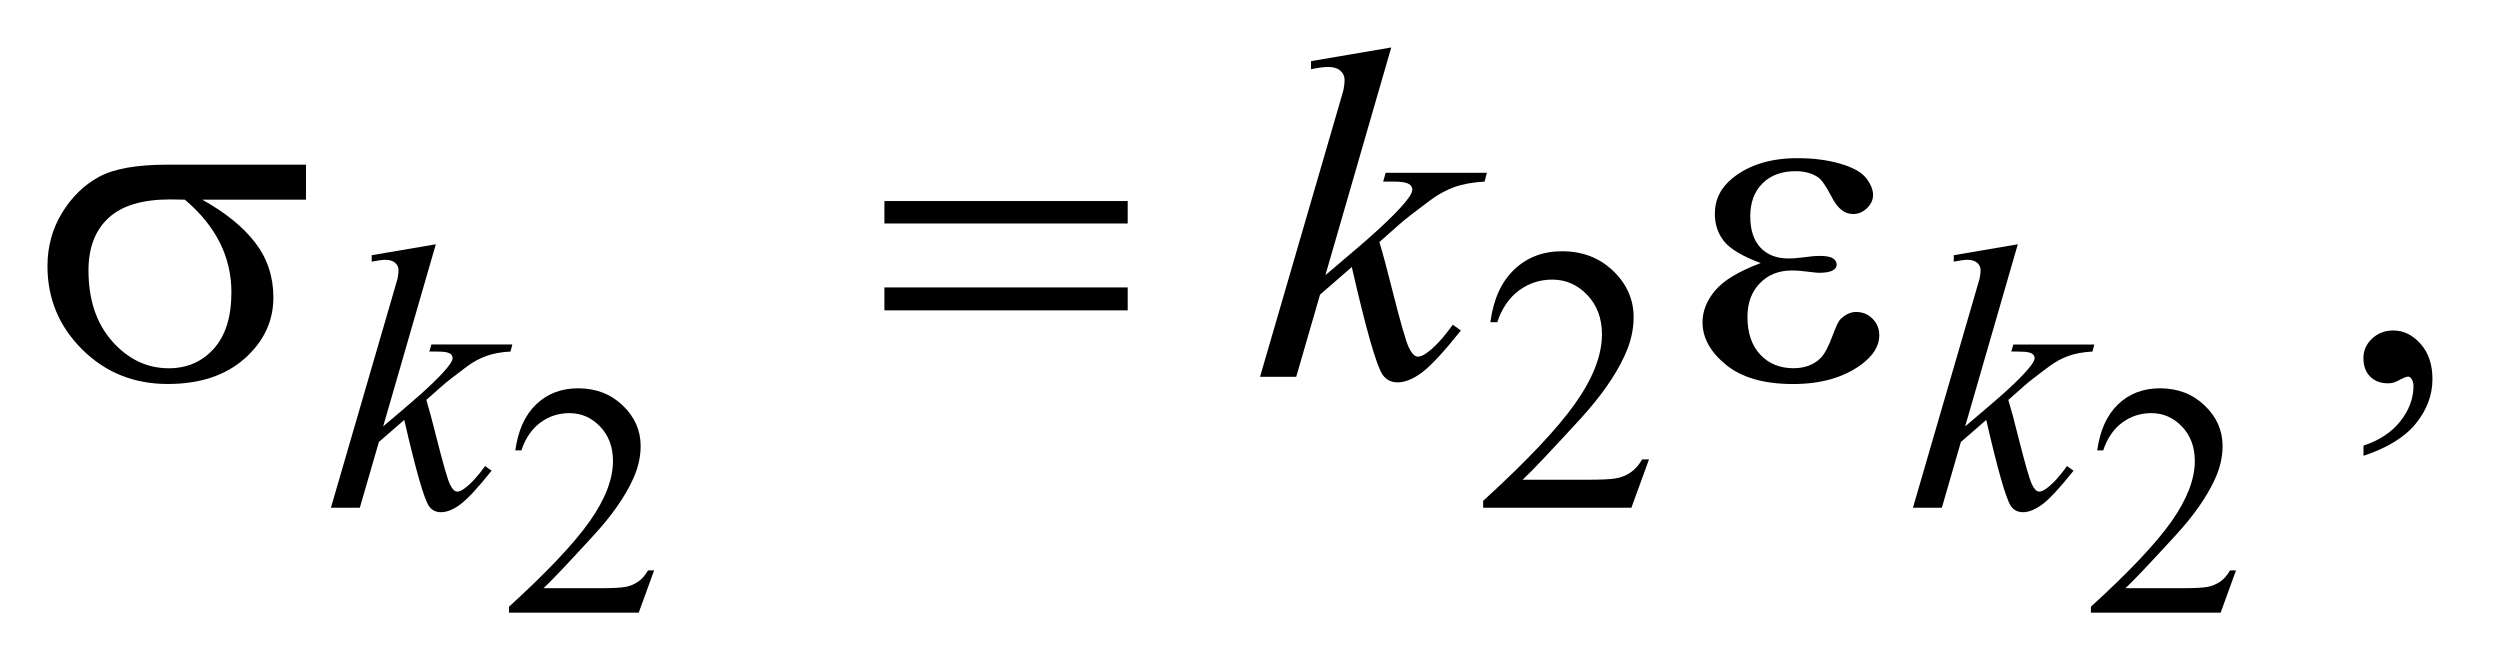 <?xml version="1.0" encoding="UTF-8"?>
<!DOCTYPE svg PUBLIC '-//W3C//DTD SVG 1.0//EN'
          'http://www.w3.org/TR/2001/REC-SVG-20010904/DTD/svg10.dtd'>
<svg stroke-dasharray="none" shape-rendering="auto" xmlns="http://www.w3.org/2000/svg" font-family="'Dialog'" text-rendering="auto" width="83" fill-opacity="1" color-interpolation="auto" color-rendering="auto" preserveAspectRatio="xMidYMid meet" font-size="12px" viewBox="0 0 83 22" fill="black" xmlns:xlink="http://www.w3.org/1999/xlink" stroke="black" image-rendering="auto" stroke-miterlimit="10" stroke-linecap="square" stroke-linejoin="miter" font-style="normal" stroke-width="1" height="22" stroke-dashoffset="0" font-weight="normal" stroke-opacity="1"
><!--Generated by the Batik Graphics2D SVG Generator--><defs id="genericDefs"
  /><g
  ><defs id="defs1"
    ><clipPath clipPathUnits="userSpaceOnUse" id="clipPath1"
      ><path d="M-1 -1 L51.242 -1 L51.242 12.907 L-1 12.907 L-1 -1 Z"
      /></clipPath
      ><clipPath clipPathUnits="userSpaceOnUse" id="clipPath2"
      ><path d="M-0 -0 L-0 11.907 L50.243 11.907 L50.243 -0 Z"
      /></clipPath
    ></defs
    ><g transform="scale(1.576,1.576) translate(1,1) matrix(1,0,0,1,0,0)"
    ><path d="M12.78 11.015 L12.455 11.907 L9.723 11.907 L9.723 11.781 C10.527 11.048 11.093 10.449 11.421 9.984 C11.749 9.519 11.913 9.095 11.913 8.711 C11.913 8.417 11.823 8.176 11.643 7.986 C11.463 7.798 11.248 7.703 10.997 7.703 C10.769 7.703 10.564 7.769 10.384 7.902 C10.203 8.036 10.069 8.231 9.983 8.488 L9.856 8.488 C9.913 8.067 10.059 7.744 10.295 7.518 C10.531 7.292 10.825 7.18 11.178 7.18 C11.554 7.18 11.867 7.3 12.119 7.542 C12.37 7.783 12.496 8.067 12.496 8.396 C12.496 8.63 12.441 8.865 12.332 9.099 C12.164 9.468 11.89 9.859 11.512 10.271 C10.945 10.89 10.591 11.263 10.449 11.391 L11.658 11.391 C11.904 11.391 12.076 11.382 12.176 11.364 C12.276 11.346 12.364 11.308 12.444 11.253 C12.524 11.198 12.593 11.118 12.652 11.016 L12.78 11.016 Z" stroke="none" clip-path="url(#clipPath2)"
    /></g
    ><g transform="matrix(1.576,0,0,1.576,1.576,1.576)"
    ><path d="M46.104 11.015 L45.78 11.907 L43.047 11.907 L43.047 11.781 C43.851 11.048 44.417 10.449 44.745 9.984 C45.072 9.519 45.236 9.095 45.236 8.711 C45.236 8.417 45.146 8.176 44.966 7.986 C44.786 7.798 44.57 7.703 44.32 7.703 C44.092 7.703 43.887 7.769 43.707 7.902 C43.525 8.036 43.392 8.231 43.306 8.488 L43.18 8.488 C43.238 8.067 43.384 7.744 43.619 7.518 C43.854 7.292 44.149 7.18 44.502 7.18 C44.878 7.18 45.191 7.3 45.443 7.542 C45.695 7.783 45.821 8.067 45.821 8.396 C45.821 8.63 45.766 8.865 45.657 9.099 C45.488 9.468 45.215 9.859 44.837 10.271 C44.27 10.89 43.916 11.263 43.774 11.391 L44.983 11.391 C45.229 11.391 45.402 11.382 45.501 11.364 C45.601 11.345 45.689 11.308 45.77 11.253 C45.851 11.198 45.919 11.118 45.978 11.016 L46.104 11.016 Z" stroke="none" clip-path="url(#clipPath2)"
    /></g
    ><g transform="matrix(1.576,0,0,1.576,1.576,1.576)"
    ><path d="M33.738 8.677 L33.367 9.696 L30.244 9.696 L30.244 9.551 C31.163 8.713 31.809 8.029 32.184 7.498 C32.559 6.967 32.747 6.481 32.747 6.042 C32.747 5.706 32.643 5.431 32.438 5.214 C32.232 4.998 31.986 4.89 31.7 4.89 C31.44 4.89 31.206 4.966 31 5.118 C30.793 5.27 30.64 5.493 30.541 5.787 L30.396 5.787 C30.46 5.306 30.628 4.936 30.898 4.679 C31.167 4.422 31.503 4.293 31.907 4.293 C32.337 4.293 32.695 4.431 32.983 4.707 C33.27 4.983 33.414 5.308 33.414 5.683 C33.414 5.951 33.351 6.219 33.226 6.488 C33.034 6.909 32.721 7.355 32.289 7.827 C31.641 8.534 31.236 8.961 31.074 9.106 L32.457 9.106 C32.738 9.106 32.936 9.096 33.048 9.076 C33.161 9.055 33.264 9.013 33.355 8.949 C33.447 8.885 33.526 8.795 33.593 8.678 L33.738 8.678 Z" stroke="none" clip-path="url(#clipPath2)"
    /></g
    ><g transform="matrix(1.576,0,0,1.576,1.576,1.576)"
    ><path d="M48.789 8.602 L48.789 8.387 C49.124 8.277 49.384 8.105 49.567 7.872 C49.75 7.639 49.842 7.393 49.842 7.133 C49.842 7.071 49.827 7.019 49.798 6.977 C49.776 6.948 49.753 6.933 49.73 6.933 C49.695 6.933 49.617 6.965 49.496 7.031 C49.437 7.06 49.376 7.075 49.31 7.075 C49.151 7.075 49.024 7.028 48.93 6.933 C48.835 6.838 48.788 6.708 48.788 6.542 C48.788 6.383 48.849 6.247 48.971 6.132 C49.093 6.018 49.242 5.962 49.417 5.962 C49.632 5.962 49.823 6.055 49.991 6.242 C50.158 6.43 50.242 6.678 50.242 6.986 C50.242 7.321 50.126 7.632 49.893 7.921 C49.661 8.208 49.293 8.436 48.789 8.602 Z" stroke="none" clip-path="url(#clipPath2)"
    /></g
    ><g transform="matrix(1.576,0,0,1.576,1.576,1.576)"
    ><path d="M8.181 4.146 L7.072 7.982 L7.517 7.604 C8.003 7.193 8.32 6.888 8.465 6.69 C8.512 6.626 8.535 6.576 8.535 6.543 C8.535 6.52 8.527 6.497 8.512 6.477 C8.497 6.455 8.466 6.438 8.42 6.425 C8.375 6.411 8.295 6.405 8.18 6.405 L8.044 6.405 L8.087 6.257 L9.793 6.257 L9.754 6.406 C9.559 6.416 9.39 6.447 9.249 6.498 C9.106 6.548 8.969 6.623 8.836 6.721 C8.574 6.917 8.4 7.052 8.317 7.127 L7.981 7.424 C8.038 7.612 8.108 7.872 8.192 8.208 C8.333 8.765 8.428 9.096 8.477 9.2 C8.527 9.304 8.578 9.356 8.629 9.356 C8.673 9.356 8.725 9.335 8.785 9.29 C8.92 9.191 9.065 9.034 9.219 8.818 L9.356 8.916 C9.072 9.272 8.854 9.506 8.704 9.62 C8.554 9.734 8.415 9.79 8.29 9.79 C8.181 9.79 8.096 9.747 8.036 9.661 C7.932 9.508 7.759 8.902 7.516 7.846 L6.982 8.31 L6.58 9.696 L5.971 9.696 L7.267 5.242 L7.376 4.864 C7.389 4.799 7.395 4.741 7.395 4.692 C7.395 4.629 7.371 4.578 7.323 4.536 C7.275 4.494 7.206 4.473 7.115 4.473 C7.055 4.473 6.96 4.486 6.83 4.512 L6.83 4.376 L8.181 4.146 Z" stroke="none" clip-path="url(#clipPath2)"
    /></g
    ><g transform="matrix(1.576,0,0,1.576,1.576,1.576)"
    ><path d="M41.507 4.146 L40.398 7.982 L40.843 7.604 C41.33 7.193 41.646 6.888 41.792 6.69 C41.839 6.626 41.862 6.576 41.862 6.543 C41.862 6.52 41.854 6.497 41.839 6.477 C41.823 6.456 41.792 6.439 41.747 6.426 C41.701 6.412 41.621 6.406 41.507 6.406 L41.37 6.406 L41.413 6.258 L43.119 6.258 L43.08 6.406 C42.885 6.416 42.717 6.447 42.574 6.498 C42.432 6.549 42.295 6.623 42.163 6.722 C41.899 6.917 41.726 7.053 41.643 7.128 L41.307 7.425 C41.365 7.613 41.435 7.873 41.518 8.209 C41.659 8.766 41.753 9.097 41.803 9.2 C41.852 9.304 41.903 9.356 41.955 9.356 C41.999 9.356 42.051 9.335 42.111 9.29 C42.246 9.191 42.39 9.034 42.544 8.818 L42.681 8.916 C42.398 9.272 42.18 9.507 42.03 9.62 C41.879 9.733 41.741 9.79 41.616 9.79 C41.507 9.79 41.422 9.747 41.362 9.661 C41.258 9.508 41.085 8.902 40.842 7.846 L40.308 8.31 L39.907 9.696 L39.298 9.696 L40.594 5.242 L40.703 4.864 C40.717 4.799 40.723 4.741 40.723 4.692 C40.723 4.629 40.7 4.578 40.651 4.536 C40.603 4.494 40.534 4.473 40.442 4.473 C40.382 4.473 40.288 4.486 40.158 4.512 L40.158 4.376 L41.507 4.146 Z" stroke="none" clip-path="url(#clipPath2)"
    /></g
    ><g transform="matrix(1.576,0,0,1.576,1.576,1.576)"
    ><path d="M28.308 0 L26.921 4.796 L27.478 4.323 C28.086 3.809 28.482 3.428 28.664 3.181 C28.723 3.1 28.752 3.038 28.752 2.995 C28.752 2.966 28.742 2.938 28.723 2.912 C28.703 2.886 28.665 2.865 28.609 2.849 C28.552 2.832 28.452 2.825 28.309 2.825 L28.138 2.825 L28.19 2.64 L30.323 2.64 L30.274 2.826 C30.03 2.839 29.819 2.877 29.641 2.94 C29.464 3.003 29.292 3.097 29.126 3.221 C28.798 3.465 28.581 3.634 28.477 3.728 L28.058 4.099 C28.129 4.333 28.217 4.66 28.322 5.079 C28.497 5.775 28.616 6.188 28.677 6.318 C28.74 6.448 28.803 6.513 28.867 6.513 C28.923 6.513 28.987 6.486 29.062 6.43 C29.231 6.307 29.412 6.11 29.604 5.84 L29.775 5.962 C29.421 6.407 29.148 6.701 28.96 6.843 C28.772 6.984 28.599 7.055 28.442 7.055 C28.306 7.055 28.2 7.001 28.126 6.894 C27.995 6.703 27.779 5.946 27.477 4.625 L26.808 5.206 L26.306 6.938 L25.544 6.938 L27.164 1.371 L27.301 0.898 C27.318 0.816 27.325 0.745 27.325 0.683 C27.325 0.605 27.295 0.54 27.235 0.488 C27.174 0.436 27.088 0.41 26.973 0.41 C26.899 0.41 26.78 0.426 26.617 0.458 L26.617 0.288 L28.308 0 Z" stroke="none" clip-path="url(#clipPath2)"
    /></g
    ><g transform="matrix(1.576,0,0,1.576,1.576,1.576)"
    ><path d="M5.446 3.206 L3.26 3.206 C3.751 3.479 4.124 3.782 4.378 4.114 C4.632 4.446 4.759 4.829 4.759 5.265 C4.759 5.766 4.557 6.195 4.154 6.553 C3.75 6.911 3.209 7.089 2.533 7.089 C1.821 7.089 1.22 6.847 0.732 6.362 C0.244 5.877 0 5.292 0 4.606 C0 4.193 0.103 3.819 0.307 3.484 C0.512 3.149 0.771 2.896 1.086 2.725 C1.399 2.554 1.88 2.469 2.528 2.469 L5.446 2.469 L5.446 3.206 ZM2.894 3.206 C2.757 3.202 2.653 3.201 2.582 3.201 C1.999 3.201 1.568 3.331 1.286 3.591 C1.005 3.851 0.864 4.219 0.864 4.694 C0.864 5.315 1.031 5.815 1.366 6.192 C1.701 6.569 2.098 6.758 2.557 6.758 C2.941 6.758 3.257 6.62 3.504 6.346 C3.751 6.07 3.875 5.674 3.875 5.157 C3.875 4.409 3.548 3.759 2.894 3.206 Z" stroke="none" clip-path="url(#clipPath2)"
    /></g
    ><g transform="matrix(1.576,0,0,1.576,1.576,1.576)"
    ><path d="M17.631 3.235 L22.756 3.235 L22.756 3.708 L17.631 3.708 L17.631 3.235 ZM17.631 5.055 L22.756 5.055 L22.756 5.538 L17.631 5.538 L17.631 5.055 Z" stroke="none" clip-path="url(#clipPath2)"
    /></g
    ><g transform="matrix(1.576,0,0,1.576,1.576,1.576)"
    ><path d="M36.091 4.542 C35.707 4.399 35.45 4.246 35.32 4.084 C35.189 3.921 35.125 3.728 35.125 3.503 C35.125 3.2 35.252 2.948 35.505 2.747 C35.851 2.471 36.304 2.332 36.867 2.332 C37.202 2.332 37.503 2.371 37.769 2.449 C38.037 2.527 38.217 2.629 38.314 2.754 C38.41 2.879 38.458 2.997 38.458 3.108 C38.458 3.209 38.416 3.301 38.331 3.384 C38.246 3.467 38.148 3.509 38.038 3.509 C37.859 3.509 37.711 3.392 37.592 3.16 C37.473 2.928 37.375 2.785 37.297 2.733 C37.17 2.649 37.014 2.606 36.828 2.606 C36.535 2.606 36.303 2.691 36.13 2.862 C35.958 3.032 35.871 3.264 35.871 3.557 C35.871 3.844 35.943 4.063 36.086 4.216 C36.23 4.369 36.426 4.445 36.677 4.445 C36.762 4.445 36.854 4.439 36.955 4.425 C37.114 4.403 37.239 4.391 37.331 4.391 C37.471 4.391 37.565 4.409 37.616 4.445 C37.667 4.481 37.691 4.523 37.691 4.572 C37.691 4.621 37.67 4.658 37.628 4.684 C37.569 4.726 37.468 4.747 37.321 4.747 C37.288 4.747 37.234 4.742 37.16 4.732 C36.99 4.709 36.852 4.698 36.745 4.698 C36.472 4.698 36.248 4.787 36.074 4.966 C35.899 5.145 35.812 5.381 35.812 5.674 C35.812 6.015 35.903 6.281 36.083 6.472 C36.263 6.663 36.497 6.757 36.783 6.757 C37.013 6.757 37.203 6.688 37.349 6.547 C37.433 6.466 37.523 6.297 37.617 6.04 C37.68 5.871 37.729 5.767 37.768 5.728 C37.872 5.624 37.983 5.572 38.1 5.572 C38.237 5.572 38.352 5.619 38.447 5.714 C38.542 5.809 38.589 5.925 38.589 6.065 C38.589 6.29 38.46 6.496 38.203 6.685 C37.829 6.956 37.352 7.09 36.773 7.09 C36.161 7.09 35.69 6.955 35.36 6.685 C35.03 6.415 34.865 6.116 34.865 5.788 C34.865 5.554 34.954 5.331 35.131 5.12 C35.31 4.907 35.629 4.715 36.091 4.542 Z" stroke="none" clip-path="url(#clipPath2)"
    /></g
  ></g
></svg
>
